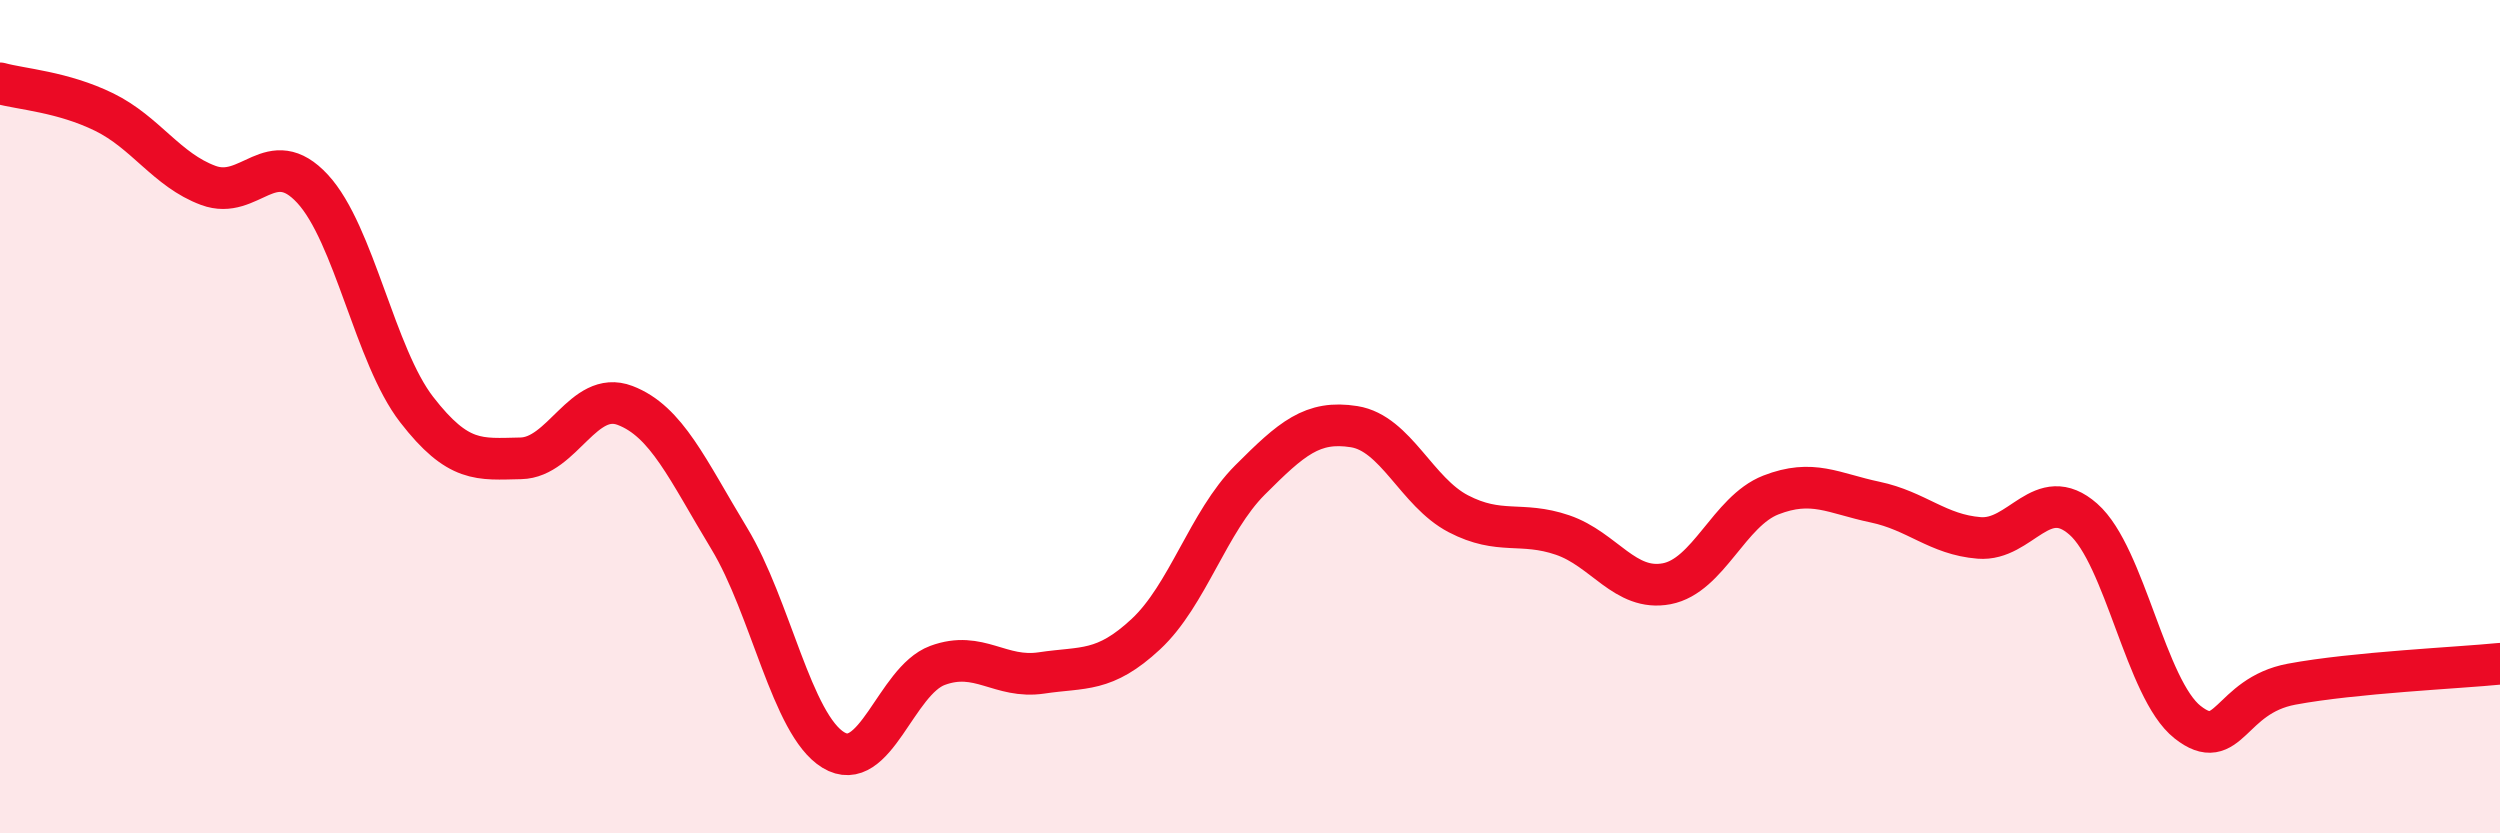 
    <svg width="60" height="20" viewBox="0 0 60 20" xmlns="http://www.w3.org/2000/svg">
      <path
        d="M 0,2 C 0.5,2.14 1.5,2.2 2.5,2.69 C 3.5,3.18 4,4.08 5,4.45 C 6,4.82 6.5,3.45 7.5,4.53 C 8.5,5.61 9,8.54 10,9.83 C 11,11.12 11.5,11.02 12.5,11 C 13.5,10.98 14,9.35 15,9.73 C 16,10.11 16.5,11.27 17.5,12.92 C 18.5,14.57 19,17.39 20,18 C 21,18.61 21.5,16.34 22.5,15.97 C 23.5,15.6 24,16.3 25,16.15 C 26,16 26.5,16.15 27.5,15.22 C 28.5,14.29 29,12.52 30,11.52 C 31,10.52 31.5,10.08 32.5,10.24 C 33.5,10.4 34,11.81 35,12.33 C 36,12.85 36.5,12.5 37.5,12.84 C 38.5,13.18 39,14.2 40,14.01 C 41,13.82 41.5,12.27 42.5,11.88 C 43.5,11.49 44,11.84 45,12.05 C 46,12.26 46.5,12.83 47.5,12.91 C 48.5,12.99 49,11.58 50,12.46 C 51,13.34 51.5,16.54 52.5,17.33 C 53.5,18.12 53.5,16.7 55,16.42 C 56.5,16.14 59,16.03 60,15.93L60 20L0 20Z"
        fill="#EB0A25"
        opacity="0.1"
        stroke-linecap="round"
        stroke-linejoin="round"
      />
      <path
        d="M 0,2 C 0.5,2.14 1.5,2.2 2.5,2.69 C 3.5,3.18 4,4.08 5,4.45 C 6,4.82 6.5,3.45 7.5,4.53 C 8.5,5.61 9,8.54 10,9.83 C 11,11.12 11.5,11.02 12.5,11 C 13.5,10.98 14,9.35 15,9.73 C 16,10.11 16.5,11.27 17.5,12.92 C 18.5,14.57 19,17.39 20,18 C 21,18.61 21.5,16.34 22.5,15.97 C 23.5,15.6 24,16.3 25,16.15 C 26,16 26.5,16.15 27.5,15.22 C 28.5,14.29 29,12.52 30,11.52 C 31,10.52 31.5,10.08 32.5,10.24 C 33.5,10.4 34,11.81 35,12.33 C 36,12.85 36.5,12.5 37.5,12.84 C 38.5,13.18 39,14.2 40,14.01 C 41,13.82 41.5,12.27 42.5,11.88 C 43.5,11.49 44,11.84 45,12.05 C 46,12.26 46.5,12.83 47.5,12.91 C 48.5,12.99 49,11.58 50,12.46 C 51,13.34 51.5,16.54 52.5,17.33 C 53.5,18.12 53.5,16.7 55,16.42 C 56.5,16.14 59,16.03 60,15.93"
        stroke="#EB0A25"
        stroke-width="1"
        fill="none"
        stroke-linecap="round"
        stroke-linejoin="round"
      />
    </svg>
  